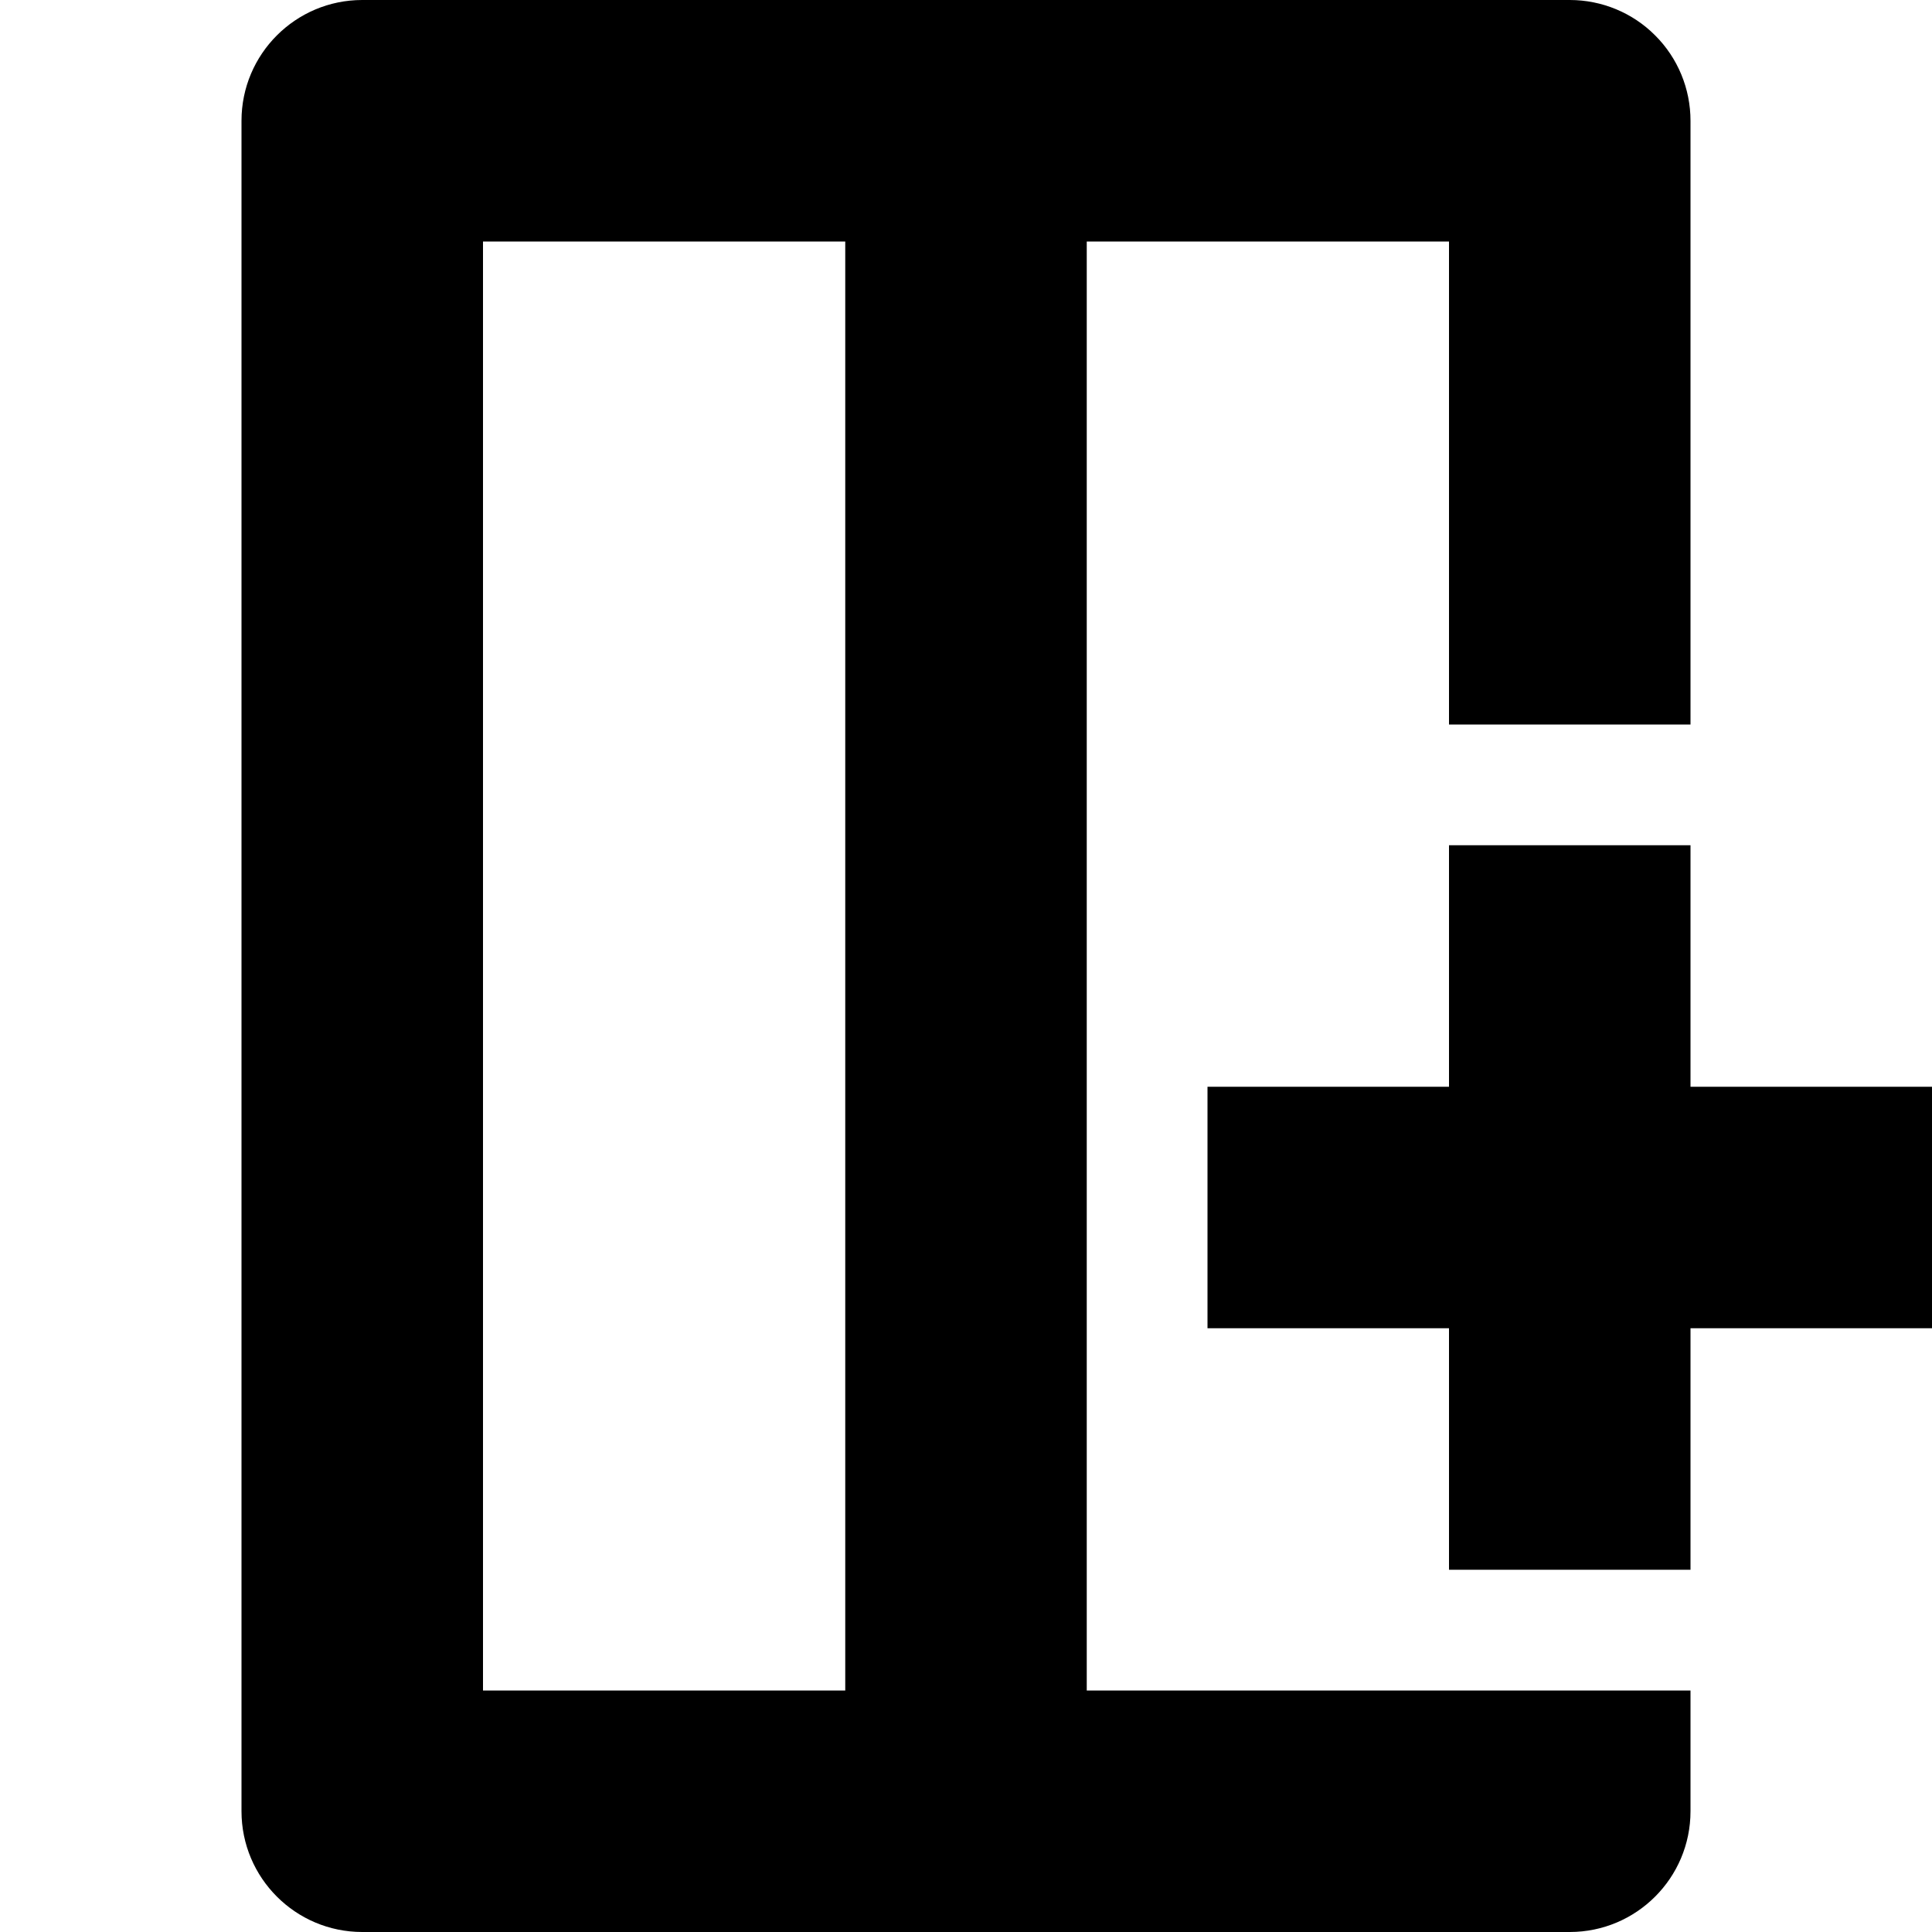 <?xml version="1.0" encoding="utf-8"?>
<!-- Скачано с сайта svg4.ru / Downloaded from svg4.ru -->
<svg width="800px" height="800px" viewBox="0 0 16 16" version="1.1" xmlns="http://www.w3.org/2000/svg" xmlns:xlink="http://www.w3.org/1999/xlink">
  <rect width="16" height="16" id="icon-bound" fill="none" />
  <path id="table-add-column" d="M12,11l-0,2l2,0l-0,-2l2,0l-0,-2l-2,0l-0,-2l-2,0l-0,2l-2,0l-0,2l2,0Zm2,-5l-0,-5c0,-0.265 -0.105,-0.52 -0.293,-0.707c-0.187,-0.188 -0.442,-0.293 -0.707,-0.293l-10,-0c-0.552,-0 -1,0.448 -1,1c-0,2.577 -0,11.423 0,14c0,0.552 0.448,1 1,1c1.916,0 8.084,0 10,0c0.552,-0 1,-0.448 1,-1l-0,-1l-5,0l-0,-12l3,0l-0,4l2,0Zm-10,-4l3,0l-0,12l-3,0l-0,-12Z" />
</svg>